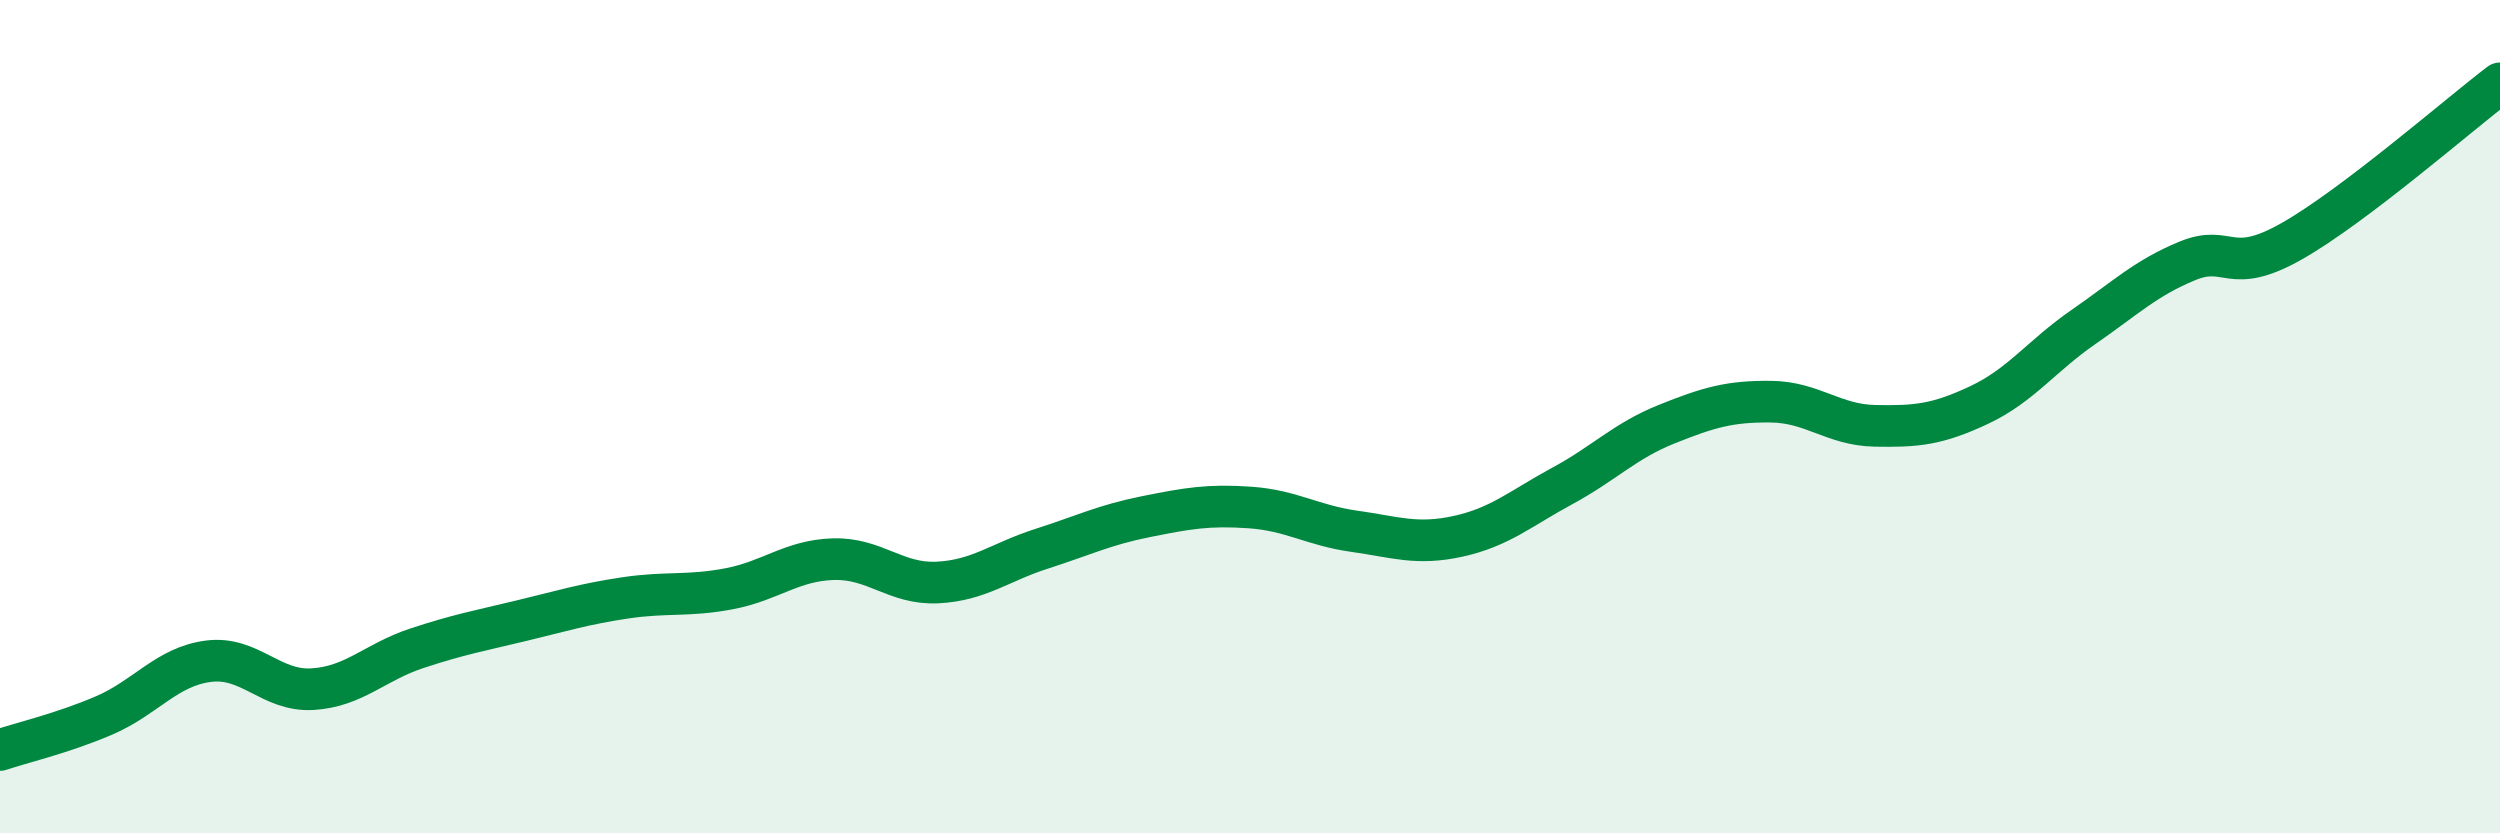 
    <svg width="60" height="20" viewBox="0 0 60 20" xmlns="http://www.w3.org/2000/svg">
      <path
        d="M 0,18 C 0.5,17.83 1.5,17.6 2.5,17.17 C 3.5,16.74 4,16 5,15.87 C 6,15.74 6.5,16.6 7.5,16.54 C 8.5,16.48 9,15.89 10,15.56 C 11,15.23 11.5,15.14 12.5,14.9 C 13.5,14.66 14,14.5 15,14.35 C 16,14.2 16.5,14.32 17.5,14.13 C 18.5,13.94 19,13.45 20,13.42 C 21,13.39 21.5,14.03 22.5,13.98 C 23.5,13.93 24,13.49 25,13.17 C 26,12.85 26.5,12.6 27.5,12.4 C 28.5,12.2 29,12.11 30,12.18 C 31,12.25 31.5,12.61 32.5,12.75 C 33.5,12.89 34,13.09 35,12.87 C 36,12.65 36.5,12.2 37.5,11.66 C 38.5,11.12 39,10.58 40,10.18 C 41,9.78 41.5,9.63 42.5,9.64 C 43.5,9.65 44,10.2 45,10.22 C 46,10.24 46.5,10.19 47.5,9.72 C 48.5,9.25 49,8.54 50,7.85 C 51,7.16 51.5,6.67 52.5,6.26 C 53.5,5.85 53.5,6.64 55,5.79 C 56.5,4.94 59,2.76 60,2L60 20L0 20Z"
        fill="#008740"
        opacity="0.1"
        stroke-linecap="round"
        stroke-linejoin="round"
      />
      <path
        d="M 0,18 C 0.5,17.83 1.5,17.6 2.5,17.17 C 3.5,16.74 4,16 5,15.87 C 6,15.74 6.5,16.6 7.5,16.54 C 8.5,16.48 9,15.89 10,15.56 C 11,15.23 11.5,15.14 12.5,14.9 C 13.5,14.66 14,14.5 15,14.35 C 16,14.2 16.5,14.32 17.5,14.13 C 18.5,13.94 19,13.45 20,13.42 C 21,13.39 21.5,14.03 22.5,13.98 C 23.5,13.93 24,13.49 25,13.17 C 26,12.85 26.5,12.6 27.5,12.4 C 28.5,12.2 29,12.11 30,12.18 C 31,12.25 31.5,12.61 32.5,12.75 C 33.5,12.89 34,13.09 35,12.87 C 36,12.65 36.5,12.2 37.5,11.66 C 38.5,11.12 39,10.58 40,10.18 C 41,9.78 41.5,9.63 42.5,9.64 C 43.5,9.65 44,10.2 45,10.22 C 46,10.24 46.5,10.19 47.5,9.72 C 48.5,9.25 49,8.54 50,7.85 C 51,7.16 51.5,6.67 52.5,6.26 C 53.5,5.85 53.5,6.64 55,5.79 C 56.5,4.94 59,2.76 60,2"
        stroke="#008740"
        stroke-width="1"
        fill="none"
        stroke-linecap="round"
        stroke-linejoin="round"
      />
    </svg>
  